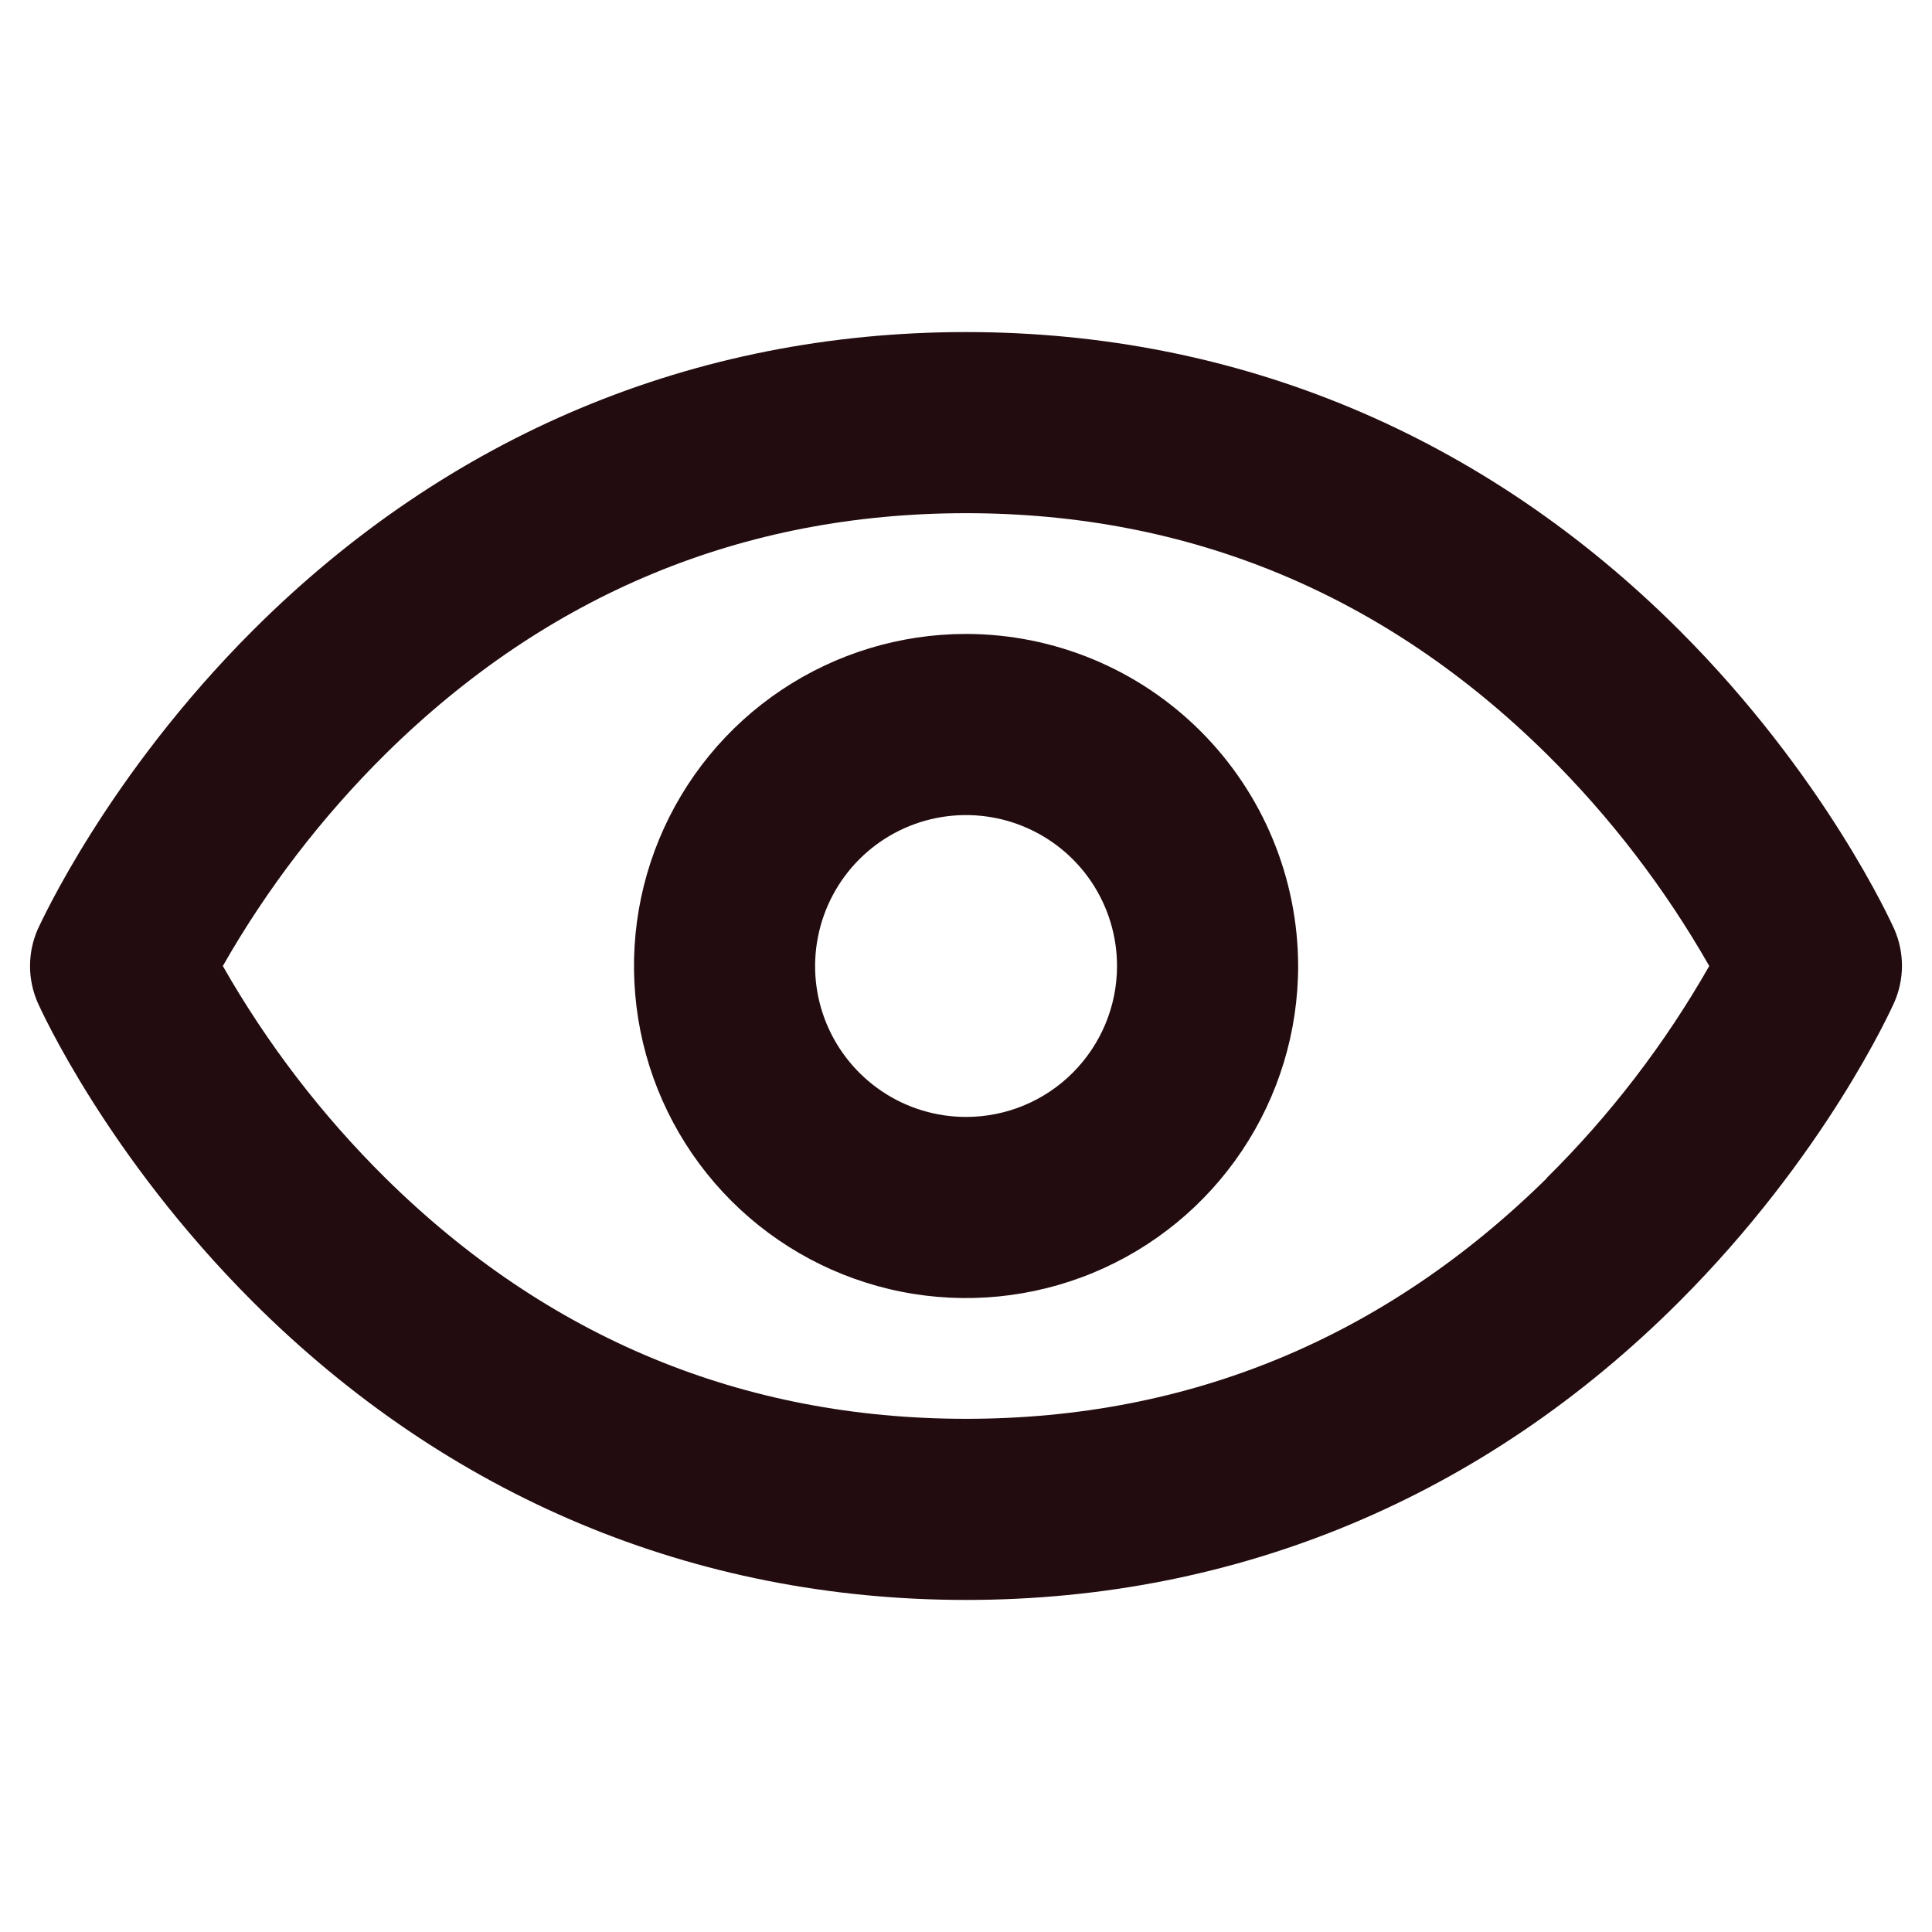 <svg width="24" height="24" viewBox="0 0 24 24" fill="none" xmlns="http://www.w3.org/2000/svg">
<g id="Icons">
<path id="Vector" d="M23.532 11.543C23.497 11.467 22.676 9.644 20.862 7.83C18.435 5.407 15.376 4.125 12.001 4.125C8.626 4.125 5.567 5.407 3.142 7.83C1.328 9.644 0.507 11.467 0.469 11.543C0.406 11.687 0.373 11.843 0.373 12.001C0.373 12.158 0.406 12.313 0.469 12.457C0.504 12.534 1.325 14.357 3.14 16.171C5.567 18.594 8.626 19.875 12.001 19.875C15.376 19.875 18.435 18.594 20.858 16.171C22.673 14.357 23.494 12.534 23.529 12.457C23.593 12.314 23.626 12.158 23.627 12.001C23.627 11.843 23.595 11.688 23.532 11.543ZM19.214 14.637C17.201 16.619 14.775 17.625 12.001 17.625C9.227 17.625 6.8 16.619 4.79 14.636C3.999 13.854 3.319 12.967 2.768 12C3.319 11.034 4 10.147 4.79 9.365C6.801 7.381 9.227 6.375 12.001 6.375C14.775 6.375 17.2 7.381 19.211 9.365C20.002 10.147 20.682 11.034 21.233 12C20.682 12.967 20.002 13.854 19.211 14.636L19.214 14.637ZM12.001 7.875C11.185 7.875 10.387 8.117 9.709 8.57C9.031 9.023 8.502 9.668 8.19 10.421C7.877 11.175 7.796 12.005 7.955 12.805C8.114 13.605 8.507 14.34 9.084 14.917C9.661 15.494 10.396 15.887 11.196 16.046C11.996 16.205 12.825 16.123 13.579 15.811C14.333 15.499 14.977 14.97 15.43 14.292C15.884 13.613 16.126 12.816 16.126 12C16.124 10.906 15.689 9.858 14.916 9.085C14.143 8.311 13.094 7.876 12.001 7.875ZM12.001 13.875C11.63 13.875 11.267 13.765 10.959 13.559C10.651 13.353 10.41 13.06 10.268 12.717C10.126 12.375 10.089 11.998 10.162 11.634C10.234 11.271 10.413 10.936 10.675 10.674C10.937 10.412 11.271 10.233 11.635 10.161C11.998 10.089 12.376 10.126 12.718 10.268C13.061 10.41 13.354 10.65 13.56 10.958C13.766 11.267 13.876 11.629 13.876 12C13.876 12.497 13.678 12.974 13.326 13.326C12.975 13.678 12.498 13.875 12.001 13.875Z" fill="#230C0F"/>
</g>
</svg>
